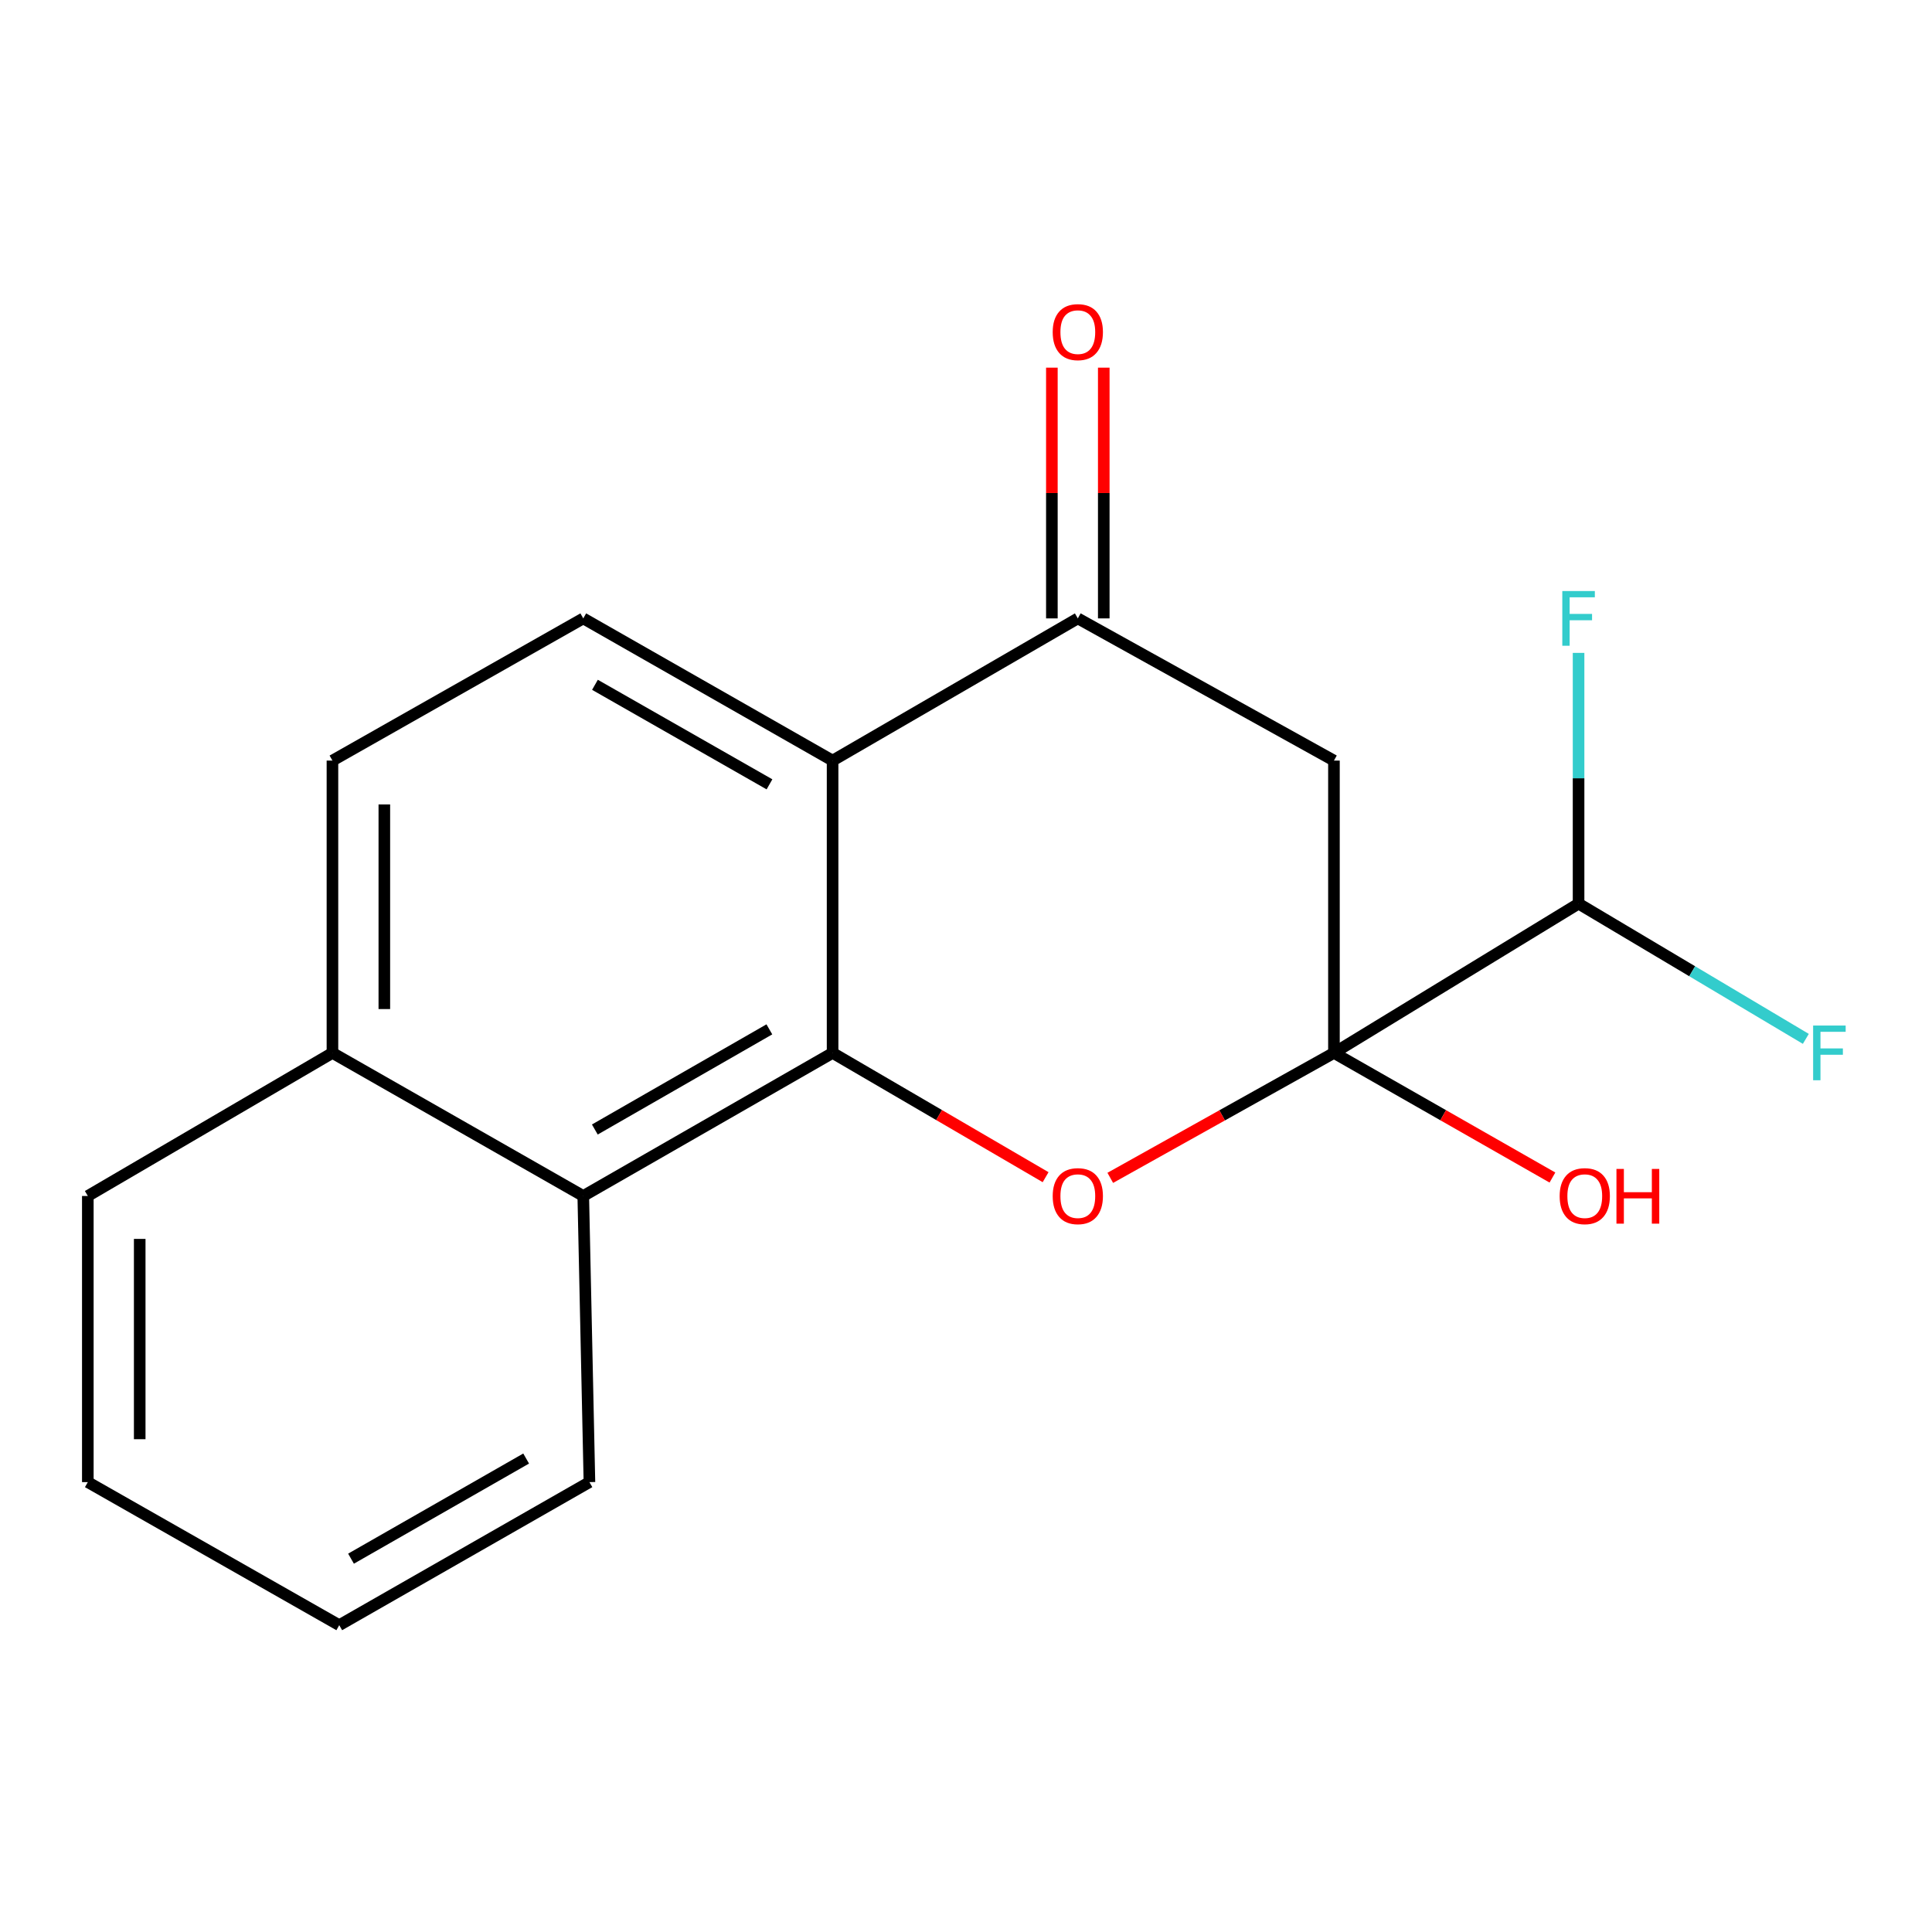 <?xml version='1.0' encoding='iso-8859-1'?>
<svg version='1.1' baseProfile='full'
              xmlns='http://www.w3.org/2000/svg'
                      xmlns:rdkit='http://www.rdkit.org/xml'
                      xmlns:xlink='http://www.w3.org/1999/xlink'
                  xml:space='preserve'
width='1000px' height='1000px' viewBox='0 0 1000 1000'>
<!-- END OF HEADER -->
<rect style='opacity:1.0;fill:#FFFFFF;stroke:none' width='1000' height='1000' x='0' y='0'> </rect>
<path class='bond-1' d='M 690.449,544.979 L 632.561,577.317' style='fill:none;fill-rule:evenodd;stroke:#000000;stroke-width:6px;stroke-linecap:butt;stroke-linejoin:miter;stroke-opacity:1' />
<path class='bond-1' d='M 632.561,577.317 L 574.674,609.656' style='fill:none;fill-rule:evenodd;stroke:#FF0000;stroke-width:6px;stroke-linecap:butt;stroke-linejoin:miter;stroke-opacity:1' />
<path class='bond-3' d='M 690.449,544.979 L 690.449,393.68' style='fill:none;fill-rule:evenodd;stroke:#000000;stroke-width:6px;stroke-linecap:butt;stroke-linejoin:miter;stroke-opacity:1' />
<path class='bond-6' d='M 690.449,544.979 L 817.066,467.725' style='fill:none;fill-rule:evenodd;stroke:#000000;stroke-width:6px;stroke-linecap:butt;stroke-linejoin:miter;stroke-opacity:1' />
<path class='bond-11' d='M 690.449,544.979 L 746.993,577.235' style='fill:none;fill-rule:evenodd;stroke:#000000;stroke-width:6px;stroke-linecap:butt;stroke-linejoin:miter;stroke-opacity:1' />
<path class='bond-11' d='M 746.993,577.235 L 803.538,609.491' style='fill:none;fill-rule:evenodd;stroke:#FF0000;stroke-width:6px;stroke-linecap:butt;stroke-linejoin:miter;stroke-opacity:1' />
<path class='bond-0' d='M 430.947,544.979 L 486.075,577.145' style='fill:none;fill-rule:evenodd;stroke:#000000;stroke-width:6px;stroke-linecap:butt;stroke-linejoin:miter;stroke-opacity:1' />
<path class='bond-0' d='M 486.075,577.145 L 541.204,609.31' style='fill:none;fill-rule:evenodd;stroke:#FF0000;stroke-width:6px;stroke-linecap:butt;stroke-linejoin:miter;stroke-opacity:1' />
<path class='bond-5' d='M 430.947,544.979 L 301.897,619.039' style='fill:none;fill-rule:evenodd;stroke:#000000;stroke-width:6px;stroke-linecap:butt;stroke-linejoin:miter;stroke-opacity:1' />
<path class='bond-5' d='M 398.22,532.791 L 307.885,584.633' style='fill:none;fill-rule:evenodd;stroke:#000000;stroke-width:6px;stroke-linecap:butt;stroke-linejoin:miter;stroke-opacity:1' />
<path class='bond-18' d='M 430.947,544.979 L 430.947,393.68' style='fill:none;fill-rule:evenodd;stroke:#000000;stroke-width:6px;stroke-linecap:butt;stroke-linejoin:miter;stroke-opacity:1' />
<path class='bond-2' d='M 430.947,393.68 L 557.877,320.082' style='fill:none;fill-rule:evenodd;stroke:#000000;stroke-width:6px;stroke-linecap:butt;stroke-linejoin:miter;stroke-opacity:1' />
<path class='bond-7' d='M 430.947,393.68 L 301.897,320.082' style='fill:none;fill-rule:evenodd;stroke:#000000;stroke-width:6px;stroke-linecap:butt;stroke-linejoin:miter;stroke-opacity:1' />
<path class='bond-7' d='M 398.283,405.973 L 307.948,354.454' style='fill:none;fill-rule:evenodd;stroke:#000000;stroke-width:6px;stroke-linecap:butt;stroke-linejoin:miter;stroke-opacity:1' />
<path class='bond-4' d='M 690.449,393.68 L 557.877,320.082' style='fill:none;fill-rule:evenodd;stroke:#000000;stroke-width:6px;stroke-linecap:butt;stroke-linejoin:miter;stroke-opacity:1' />
<path class='bond-8' d='M 571.308,320.082 L 571.308,255.188' style='fill:none;fill-rule:evenodd;stroke:#000000;stroke-width:6px;stroke-linecap:butt;stroke-linejoin:miter;stroke-opacity:1' />
<path class='bond-8' d='M 571.308,255.188 L 571.308,190.294' style='fill:none;fill-rule:evenodd;stroke:#FF0000;stroke-width:6px;stroke-linecap:butt;stroke-linejoin:miter;stroke-opacity:1' />
<path class='bond-8' d='M 544.447,320.082 L 544.447,255.188' style='fill:none;fill-rule:evenodd;stroke:#000000;stroke-width:6px;stroke-linecap:butt;stroke-linejoin:miter;stroke-opacity:1' />
<path class='bond-8' d='M 544.447,255.188 L 544.447,190.294' style='fill:none;fill-rule:evenodd;stroke:#FF0000;stroke-width:6px;stroke-linecap:butt;stroke-linejoin:miter;stroke-opacity:1' />
<path class='bond-9' d='M 301.897,619.039 L 172.072,544.979' style='fill:none;fill-rule:evenodd;stroke:#000000;stroke-width:6px;stroke-linecap:butt;stroke-linejoin:miter;stroke-opacity:1' />
<path class='bond-14' d='M 301.897,619.039 L 305.091,767.145' style='fill:none;fill-rule:evenodd;stroke:#000000;stroke-width:6px;stroke-linecap:butt;stroke-linejoin:miter;stroke-opacity:1' />
<path class='bond-12' d='M 817.066,467.725 L 817.066,402.829' style='fill:none;fill-rule:evenodd;stroke:#000000;stroke-width:6px;stroke-linecap:butt;stroke-linejoin:miter;stroke-opacity:1' />
<path class='bond-12' d='M 817.066,402.829 L 817.066,337.933' style='fill:none;fill-rule:evenodd;stroke:#33CCCC;stroke-width:6px;stroke-linecap:butt;stroke-linejoin:miter;stroke-opacity:1' />
<path class='bond-13' d='M 817.066,467.725 L 875.88,502.723' style='fill:none;fill-rule:evenodd;stroke:#000000;stroke-width:6px;stroke-linecap:butt;stroke-linejoin:miter;stroke-opacity:1' />
<path class='bond-13' d='M 875.88,502.723 L 934.695,537.721' style='fill:none;fill-rule:evenodd;stroke:#33CCCC;stroke-width:6px;stroke-linecap:butt;stroke-linejoin:miter;stroke-opacity:1' />
<path class='bond-10' d='M 301.897,320.082 L 172.072,393.68' style='fill:none;fill-rule:evenodd;stroke:#000000;stroke-width:6px;stroke-linecap:butt;stroke-linejoin:miter;stroke-opacity:1' />
<path class='bond-15' d='M 172.072,544.979 L 45.455,619.039' style='fill:none;fill-rule:evenodd;stroke:#000000;stroke-width:6px;stroke-linecap:butt;stroke-linejoin:miter;stroke-opacity:1' />
<path class='bond-19' d='M 172.072,544.979 L 172.072,393.68' style='fill:none;fill-rule:evenodd;stroke:#000000;stroke-width:6px;stroke-linecap:butt;stroke-linejoin:miter;stroke-opacity:1' />
<path class='bond-19' d='M 198.932,522.284 L 198.932,416.375' style='fill:none;fill-rule:evenodd;stroke:#000000;stroke-width:6px;stroke-linecap:butt;stroke-linejoin:miter;stroke-opacity:1' />
<path class='bond-16' d='M 305.091,767.145 L 175.593,841.19' style='fill:none;fill-rule:evenodd;stroke:#000000;stroke-width:6px;stroke-linecap:butt;stroke-linejoin:miter;stroke-opacity:1' />
<path class='bond-16' d='M 272.333,754.934 L 181.685,806.765' style='fill:none;fill-rule:evenodd;stroke:#000000;stroke-width:6px;stroke-linecap:butt;stroke-linejoin:miter;stroke-opacity:1' />
<path class='bond-20' d='M 45.455,619.039 L 45.455,767.145' style='fill:none;fill-rule:evenodd;stroke:#000000;stroke-width:6px;stroke-linecap:butt;stroke-linejoin:miter;stroke-opacity:1' />
<path class='bond-20' d='M 72.315,641.255 L 72.315,744.929' style='fill:none;fill-rule:evenodd;stroke:#000000;stroke-width:6px;stroke-linecap:butt;stroke-linejoin:miter;stroke-opacity:1' />
<path class='bond-17' d='M 175.593,841.19 L 45.455,767.145' style='fill:none;fill-rule:evenodd;stroke:#000000;stroke-width:6px;stroke-linecap:butt;stroke-linejoin:miter;stroke-opacity:1' />
<path  class='atom-2' d='M 544.877 619.119
Q 544.877 612.319, 548.237 608.519
Q 551.597 604.719, 557.877 604.719
Q 564.157 604.719, 567.517 608.519
Q 570.877 612.319, 570.877 619.119
Q 570.877 625.999, 567.477 629.919
Q 564.077 633.799, 557.877 633.799
Q 551.637 633.799, 548.237 629.919
Q 544.877 626.039, 544.877 619.119
M 557.877 630.599
Q 562.197 630.599, 564.517 627.719
Q 566.877 624.799, 566.877 619.119
Q 566.877 613.559, 564.517 610.759
Q 562.197 607.919, 557.877 607.919
Q 553.557 607.919, 551.197 610.719
Q 548.877 613.519, 548.877 619.119
Q 548.877 624.839, 551.197 627.719
Q 553.557 630.599, 557.877 630.599
' fill='#FF0000'/>
<path  class='atom-9' d='M 544.877 171.907
Q 544.877 165.107, 548.237 161.307
Q 551.597 157.507, 557.877 157.507
Q 564.157 157.507, 567.517 161.307
Q 570.877 165.107, 570.877 171.907
Q 570.877 178.787, 567.477 182.707
Q 564.077 186.587, 557.877 186.587
Q 551.637 186.587, 548.237 182.707
Q 544.877 178.827, 544.877 171.907
M 557.877 183.387
Q 562.197 183.387, 564.517 180.507
Q 566.877 177.587, 566.877 171.907
Q 566.877 166.347, 564.517 163.547
Q 562.197 160.707, 557.877 160.707
Q 553.557 160.707, 551.197 163.507
Q 548.877 166.307, 548.877 171.907
Q 548.877 177.627, 551.197 180.507
Q 553.557 183.387, 557.877 183.387
' fill='#FF0000'/>
<path  class='atom-12' d='M 807.274 619.119
Q 807.274 612.319, 810.634 608.519
Q 813.994 604.719, 820.274 604.719
Q 826.554 604.719, 829.914 608.519
Q 833.274 612.319, 833.274 619.119
Q 833.274 625.999, 829.874 629.919
Q 826.474 633.799, 820.274 633.799
Q 814.034 633.799, 810.634 629.919
Q 807.274 626.039, 807.274 619.119
M 820.274 630.599
Q 824.594 630.599, 826.914 627.719
Q 829.274 624.799, 829.274 619.119
Q 829.274 613.559, 826.914 610.759
Q 824.594 607.919, 820.274 607.919
Q 815.954 607.919, 813.594 610.719
Q 811.274 613.519, 811.274 619.119
Q 811.274 624.839, 813.594 627.719
Q 815.954 630.599, 820.274 630.599
' fill='#FF0000'/>
<path  class='atom-12' d='M 836.674 605.039
L 840.514 605.039
L 840.514 617.079
L 854.994 617.079
L 854.994 605.039
L 858.834 605.039
L 858.834 633.359
L 854.994 633.359
L 854.994 620.279
L 840.514 620.279
L 840.514 633.359
L 836.674 633.359
L 836.674 605.039
' fill='#FF0000'/>
<path  class='atom-13' d='M 808.646 305.922
L 825.486 305.922
L 825.486 309.162
L 812.446 309.162
L 812.446 317.762
L 824.046 317.762
L 824.046 321.042
L 812.446 321.042
L 812.446 334.242
L 808.646 334.242
L 808.646 305.922
' fill='#33CCCC'/>
<path  class='atom-14' d='M 938.471 530.819
L 955.311 530.819
L 955.311 534.059
L 942.271 534.059
L 942.271 542.659
L 953.871 542.659
L 953.871 545.939
L 942.271 545.939
L 942.271 559.139
L 938.471 559.139
L 938.471 530.819
' fill='#33CCCC'/>
</svg>

